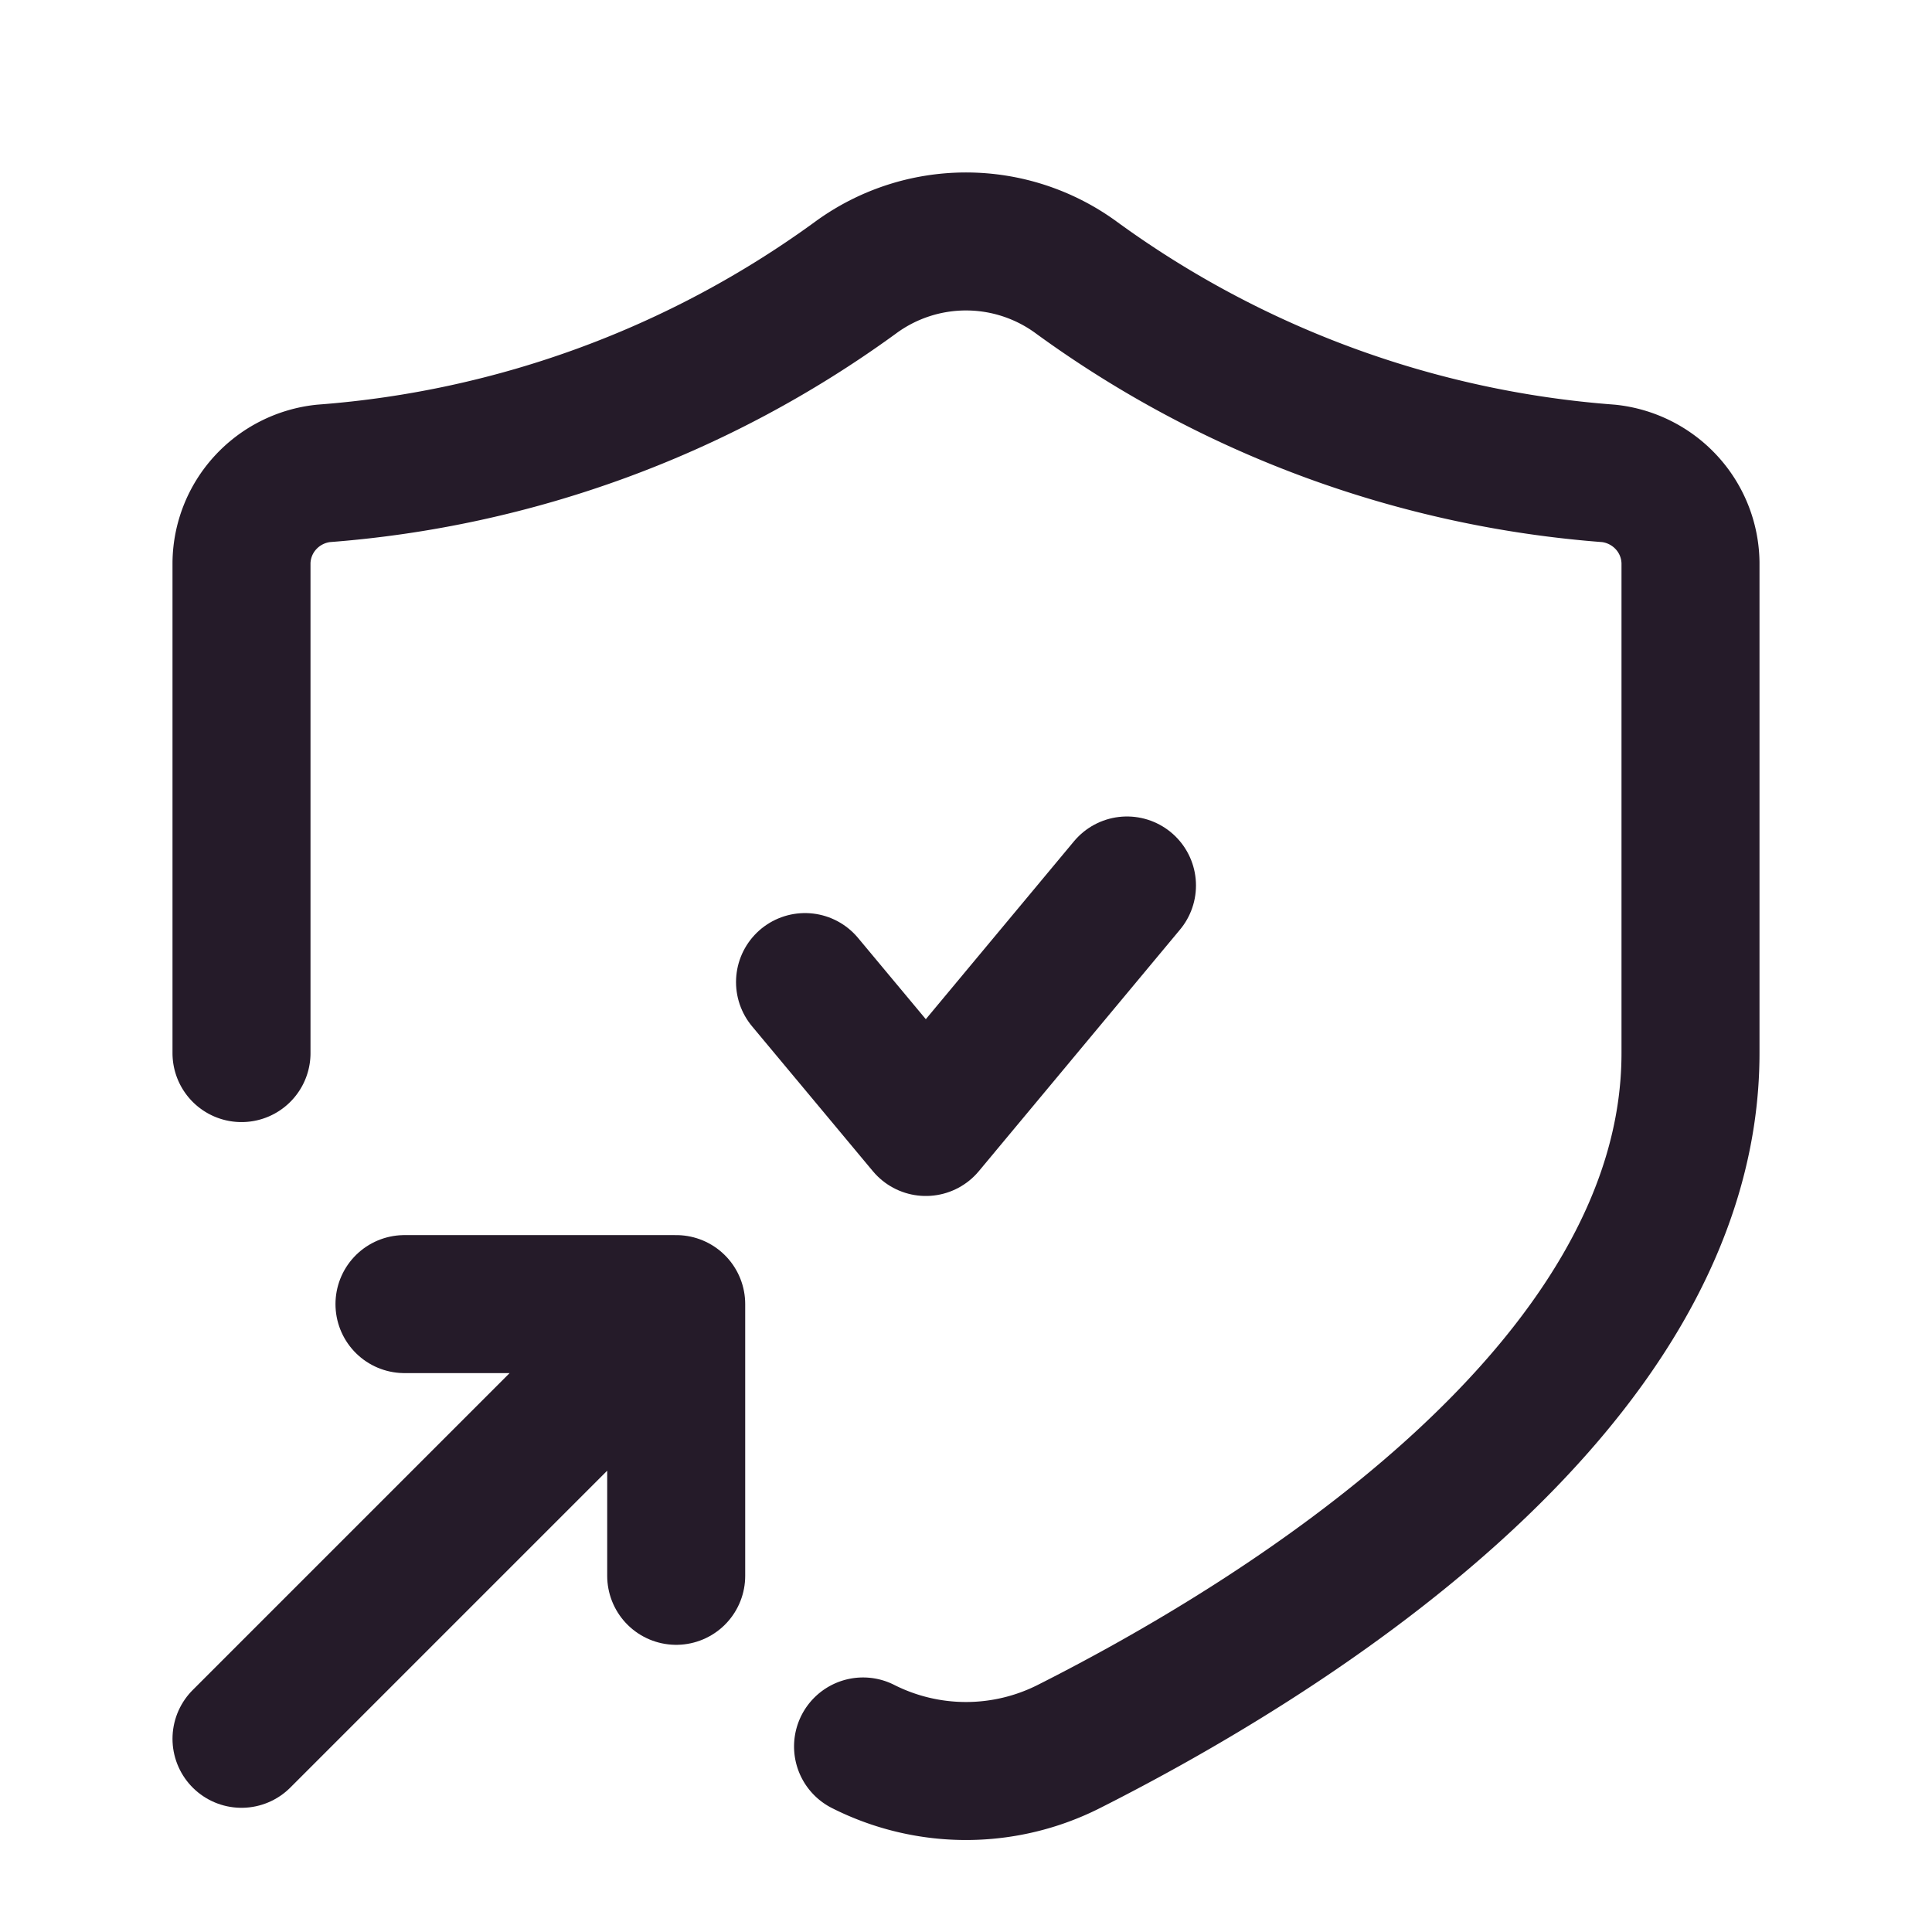 <svg xmlns="http://www.w3.org/2000/svg" width="28" height="28" fill="none" viewBox="0 0 28 28"><g stroke="#251B29" stroke-linecap="round" stroke-linejoin="round" stroke-width="2"><path d="M12.508 25.311a3.307 3.307 0 0 0 2.988-.002c2.908-1.468 9.004-5.125 9.004-10.047V8.154a1.315 1.315 0 0 0-.346-.869 1.331 1.331 0 0 0-.838-.424 15.013 15.013 0 0 1-7.708-2.832 2.706 2.706 0 0 0-3.216 0 15.013 15.013 0 0 1-7.708 2.832c-.322.035-.62.186-.838.424a1.315 1.315 0 0 0-.346.87v7.107"/><path d="m16.333 12.833-2.915 3.5-1.751-2.1M3.5 25.2l6.3-6.3m0 0v3.938m0-3.938H5.862"/></g></svg>
